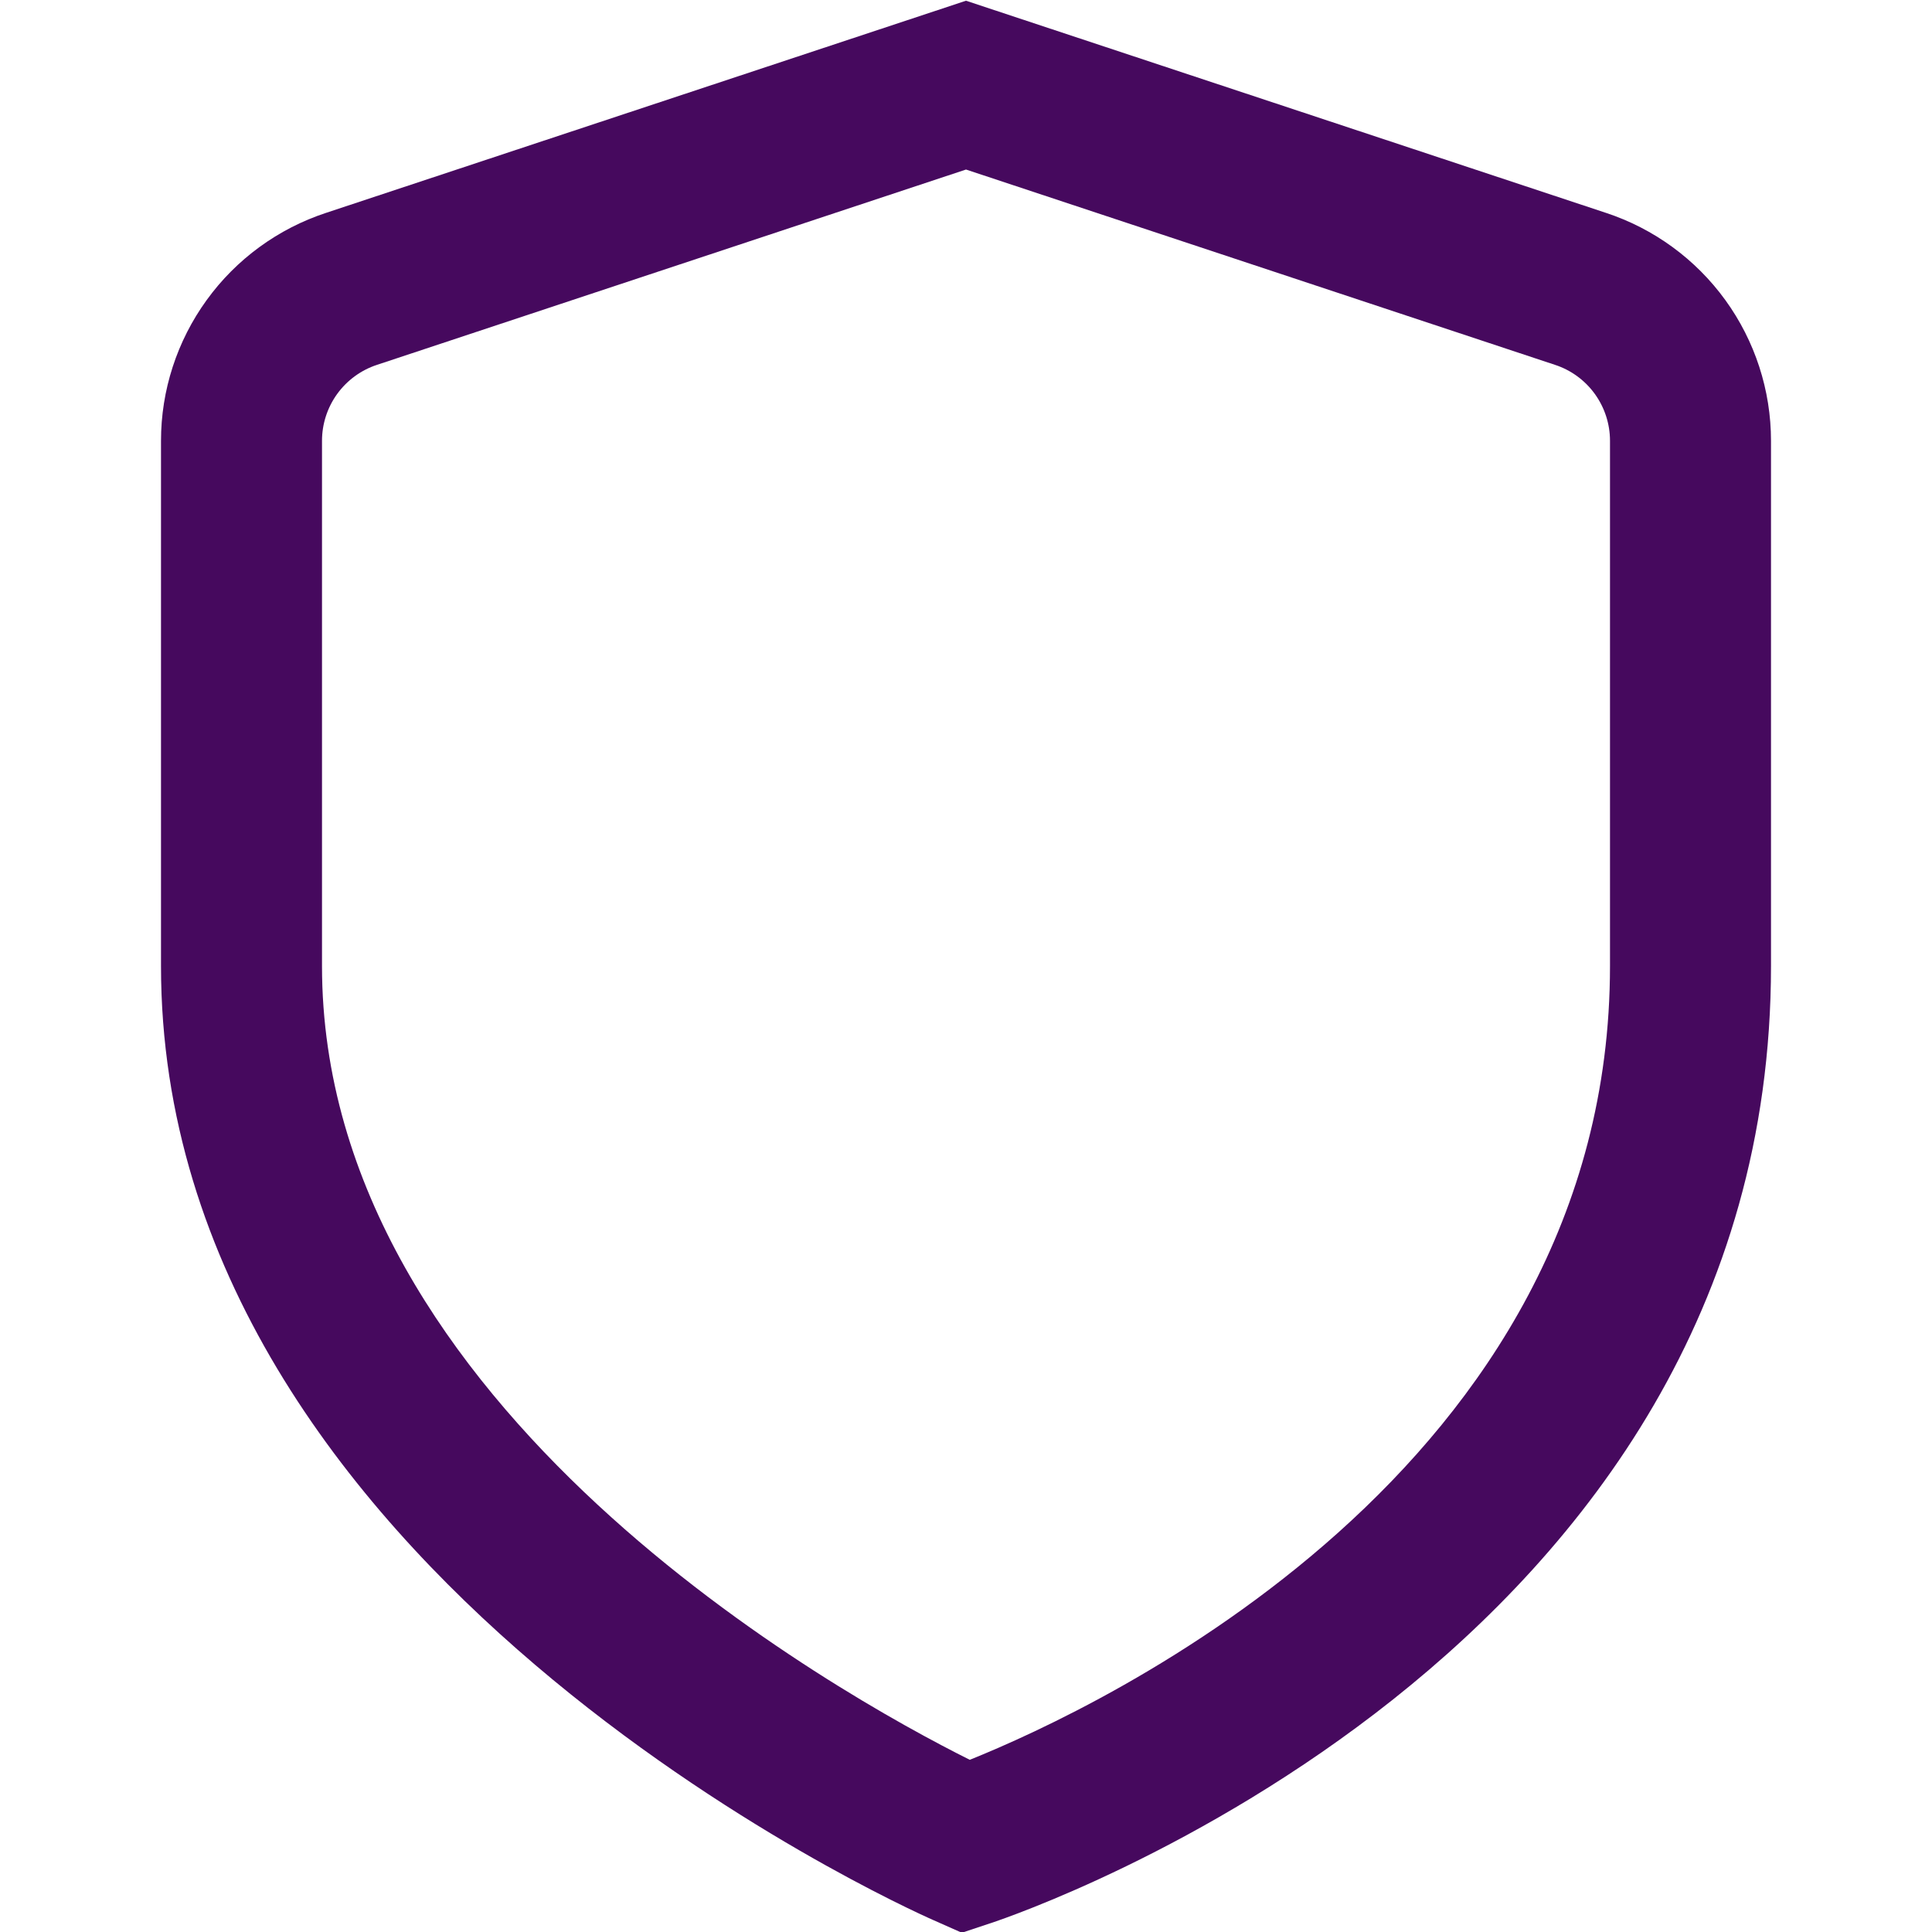 <svg width="24" height="24" viewBox="0 0 24 24" fill="none" xmlns="http://www.w3.org/2000/svg">
<g clip-path="url(#clip0_2_100)">
<path d="M19.949 2.644L12 0.009L4.051 2.644C3.455 2.84 2.935 3.219 2.567 3.728C2.199 4.236 2 4.848 2 5.476V12C2 19.524 11.2 23.679 11.594 23.852L11.948 24.009L12.316 23.887C12.711 23.755 22 20.577 22 12V5.476C22 4.848 21.801 4.236 21.433 3.728C21.065 3.22 20.545 2.84 19.949 2.644ZM20 12C20 18.263 13.651 21.216 12.047 21.861C10.44 21.058 4 17.494 4 12V5.476C4 5.267 4.066 5.063 4.189 4.893C4.312 4.724 4.485 4.597 4.684 4.532L12 2.106L19.316 4.532C19.515 4.597 19.688 4.723 19.811 4.893C19.934 5.063 20 5.267 20 5.476V12Z" fill="#46095E"/>
</g>
<defs>
<clipPath id="clip0_2_100">
<rect width="24" height="24" fill="white"/>
</clipPath>
</defs>
</svg>
